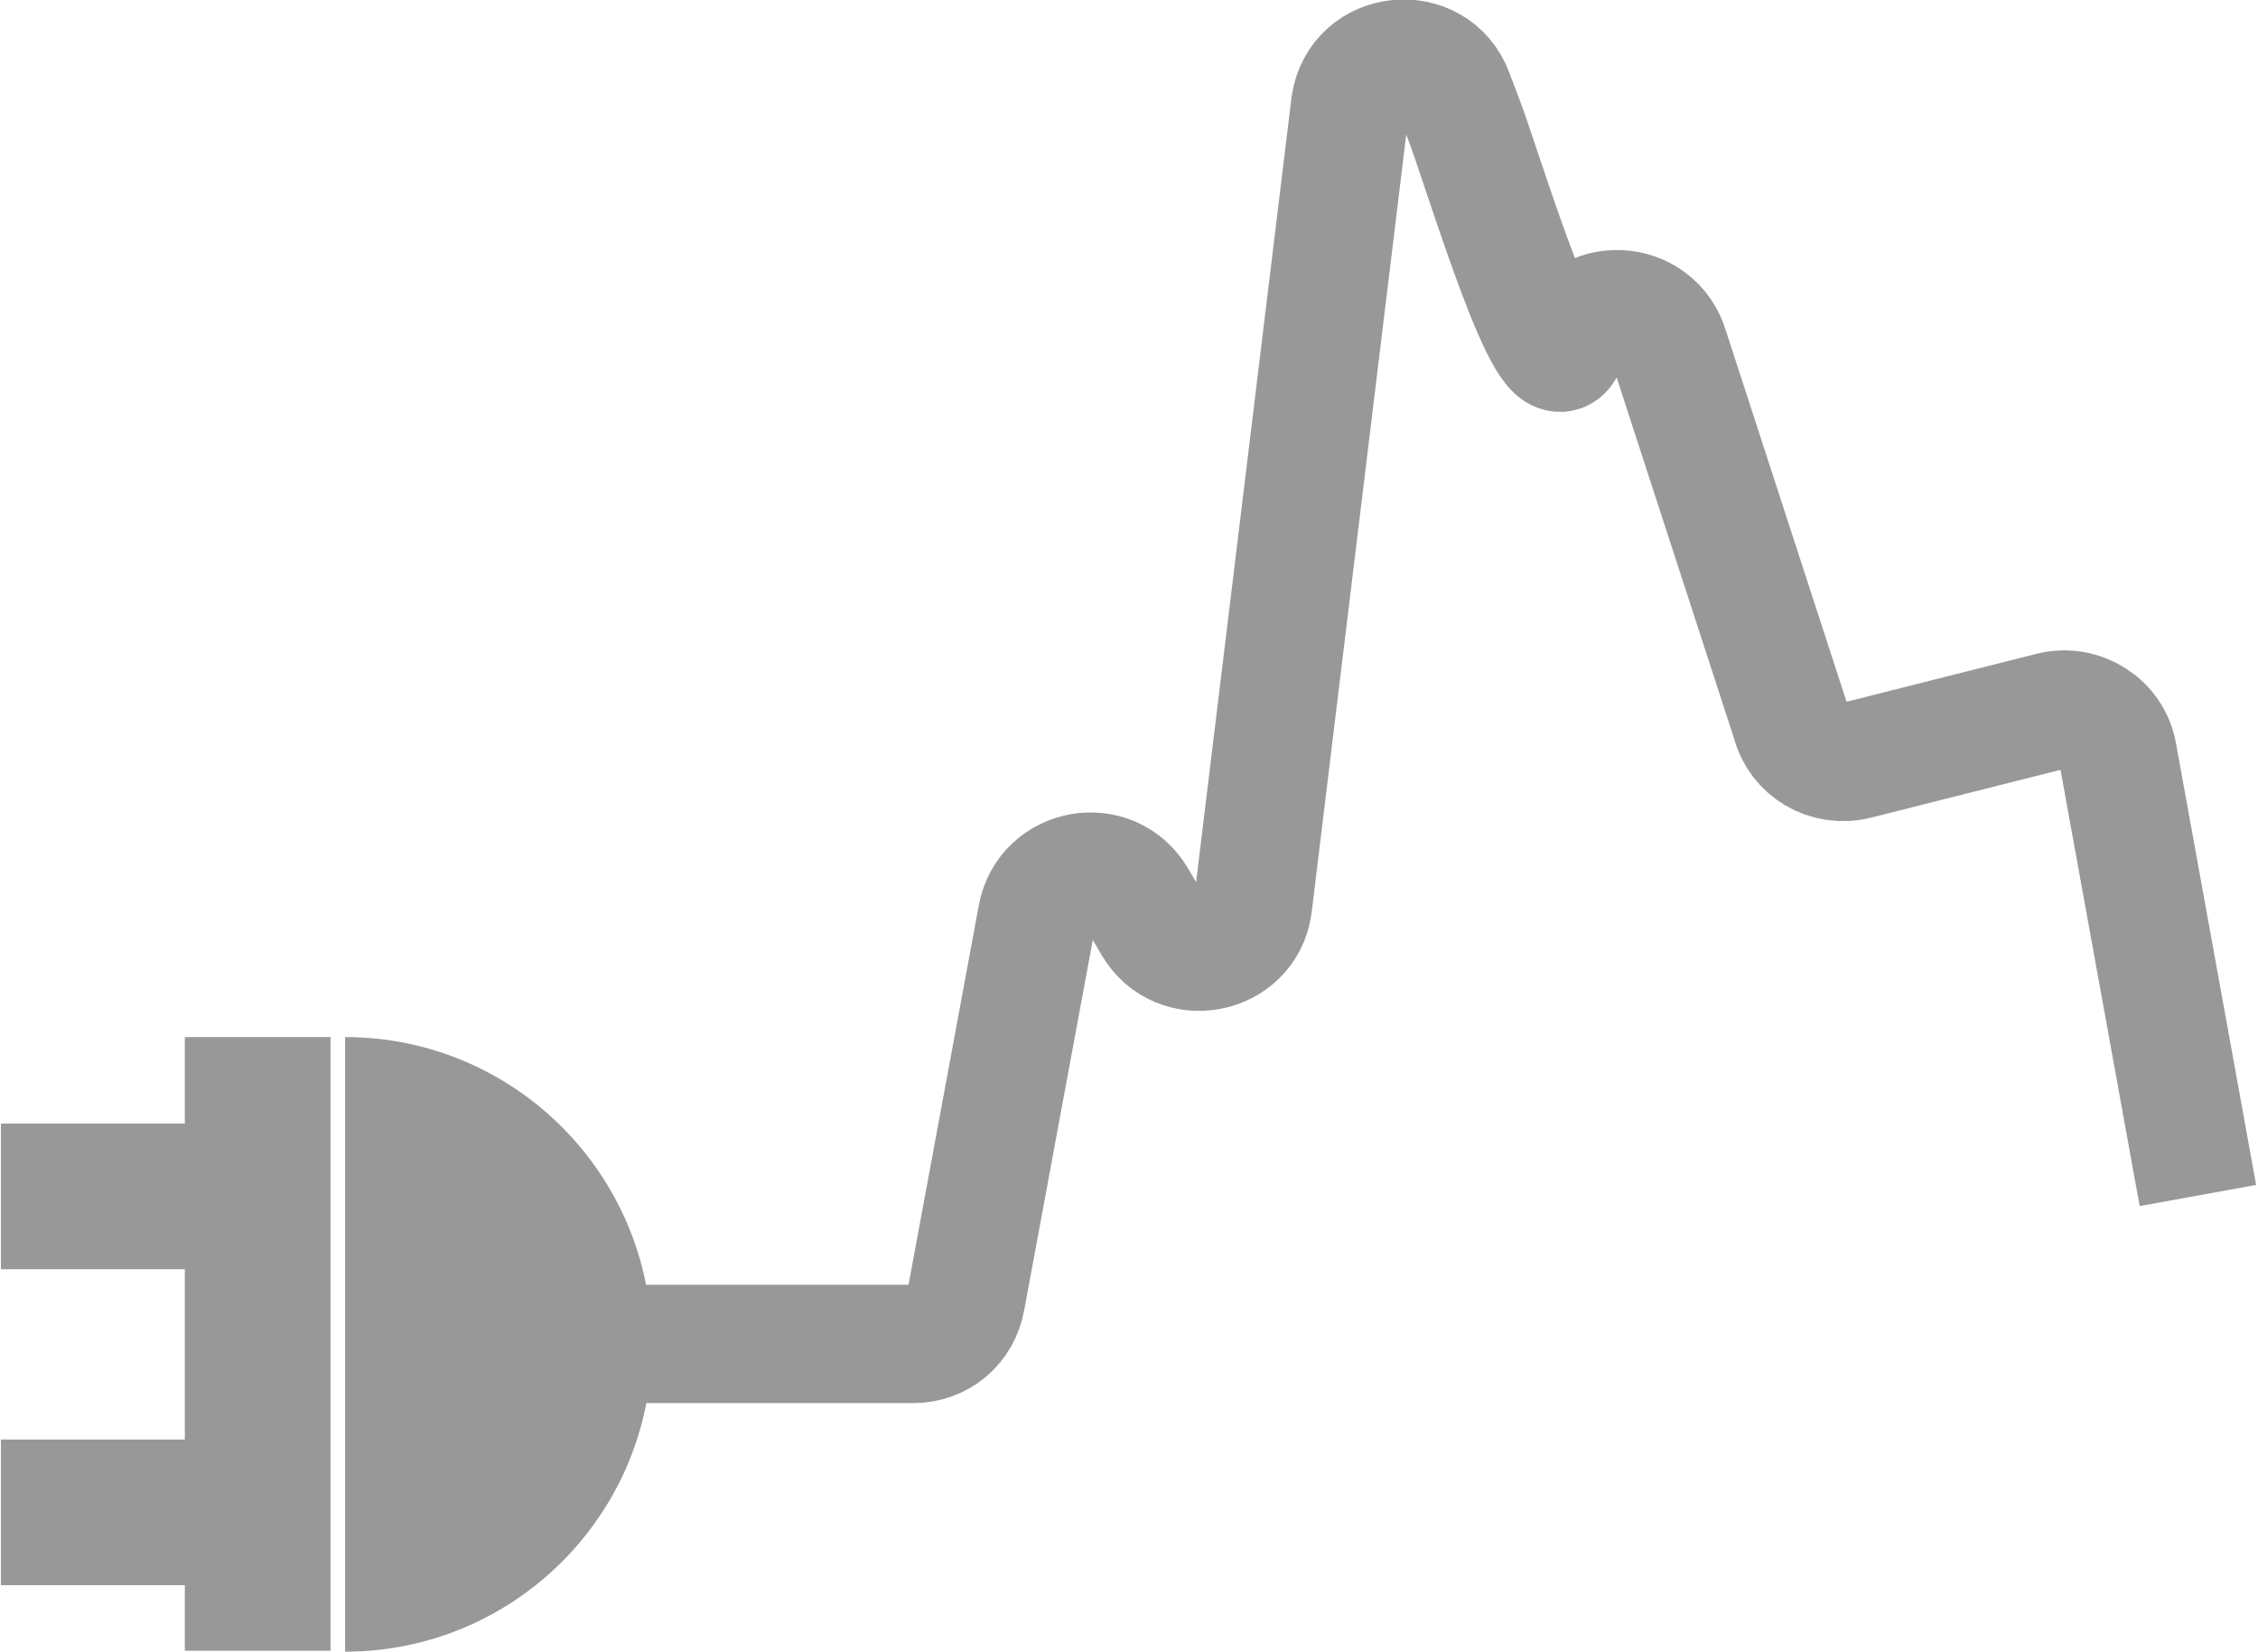 <?xml version="1.0" encoding="utf-8"?>
<!-- Generator: Adobe Illustrator 22.0.1, SVG Export Plug-In . SVG Version: 6.00 Build 0)  -->
<svg version="1.1" id="Layer_1" xmlns="http://www.w3.org/2000/svg" xmlns:xlink="http://www.w3.org/1999/xlink" x="0px" y="0px"
	 viewBox="0 0 248 181.4" style="enable-background:new 0 0 248 181.4;" xml:space="preserve">
<style type="text/css">
	.st0{fill:none;stroke:#989898;stroke-width:13;stroke-miterlimit:10;}
	.st1{fill:#989898;}
	.st2{fill:none;stroke:#989898;stroke-width:16;stroke-miterlimit:10;}
</style>
<path class="st0" d="M64.1,147.6h36.2c2.9,0,5.3-2,5.8-4.9l7.8-42.1c1-5.4,8.2-6.7,11-1.9l1.7,2.9c2.8,4.8,10.2,3.4,11-2.1l10.7-88
	c0.9-6.1,9.3-6.9,11.4-1.2l1.1,2.9c2,5.2,9.4,30.1,11.2,24.8l0,0c1.9-5.6,9.8-5.3,11.4,0.4l13.3,40.9c0.8,3.1,4,5,7.2,4.2l21.4-5.4
	c3.3-0.8,6.7,1.3,7.3,4.7l8.8,48.5"/>
<path class="st1" d="M37.9,113.9v67.5c18.6,0,33.7-15.1,33.7-33.7C71.6,129,56.5,113.9,37.9,113.9z"/>
<line class="st2" x1="28.3" y1="113.9" x2="28.3" y2="181.3"/>
<line class="st2" x1="0.1" y1="131.4" x2="22.5" y2="131.4"/>
<line class="st2" x1="0.1" y1="166.1" x2="22.5" y2="166.1"/>
</svg>
